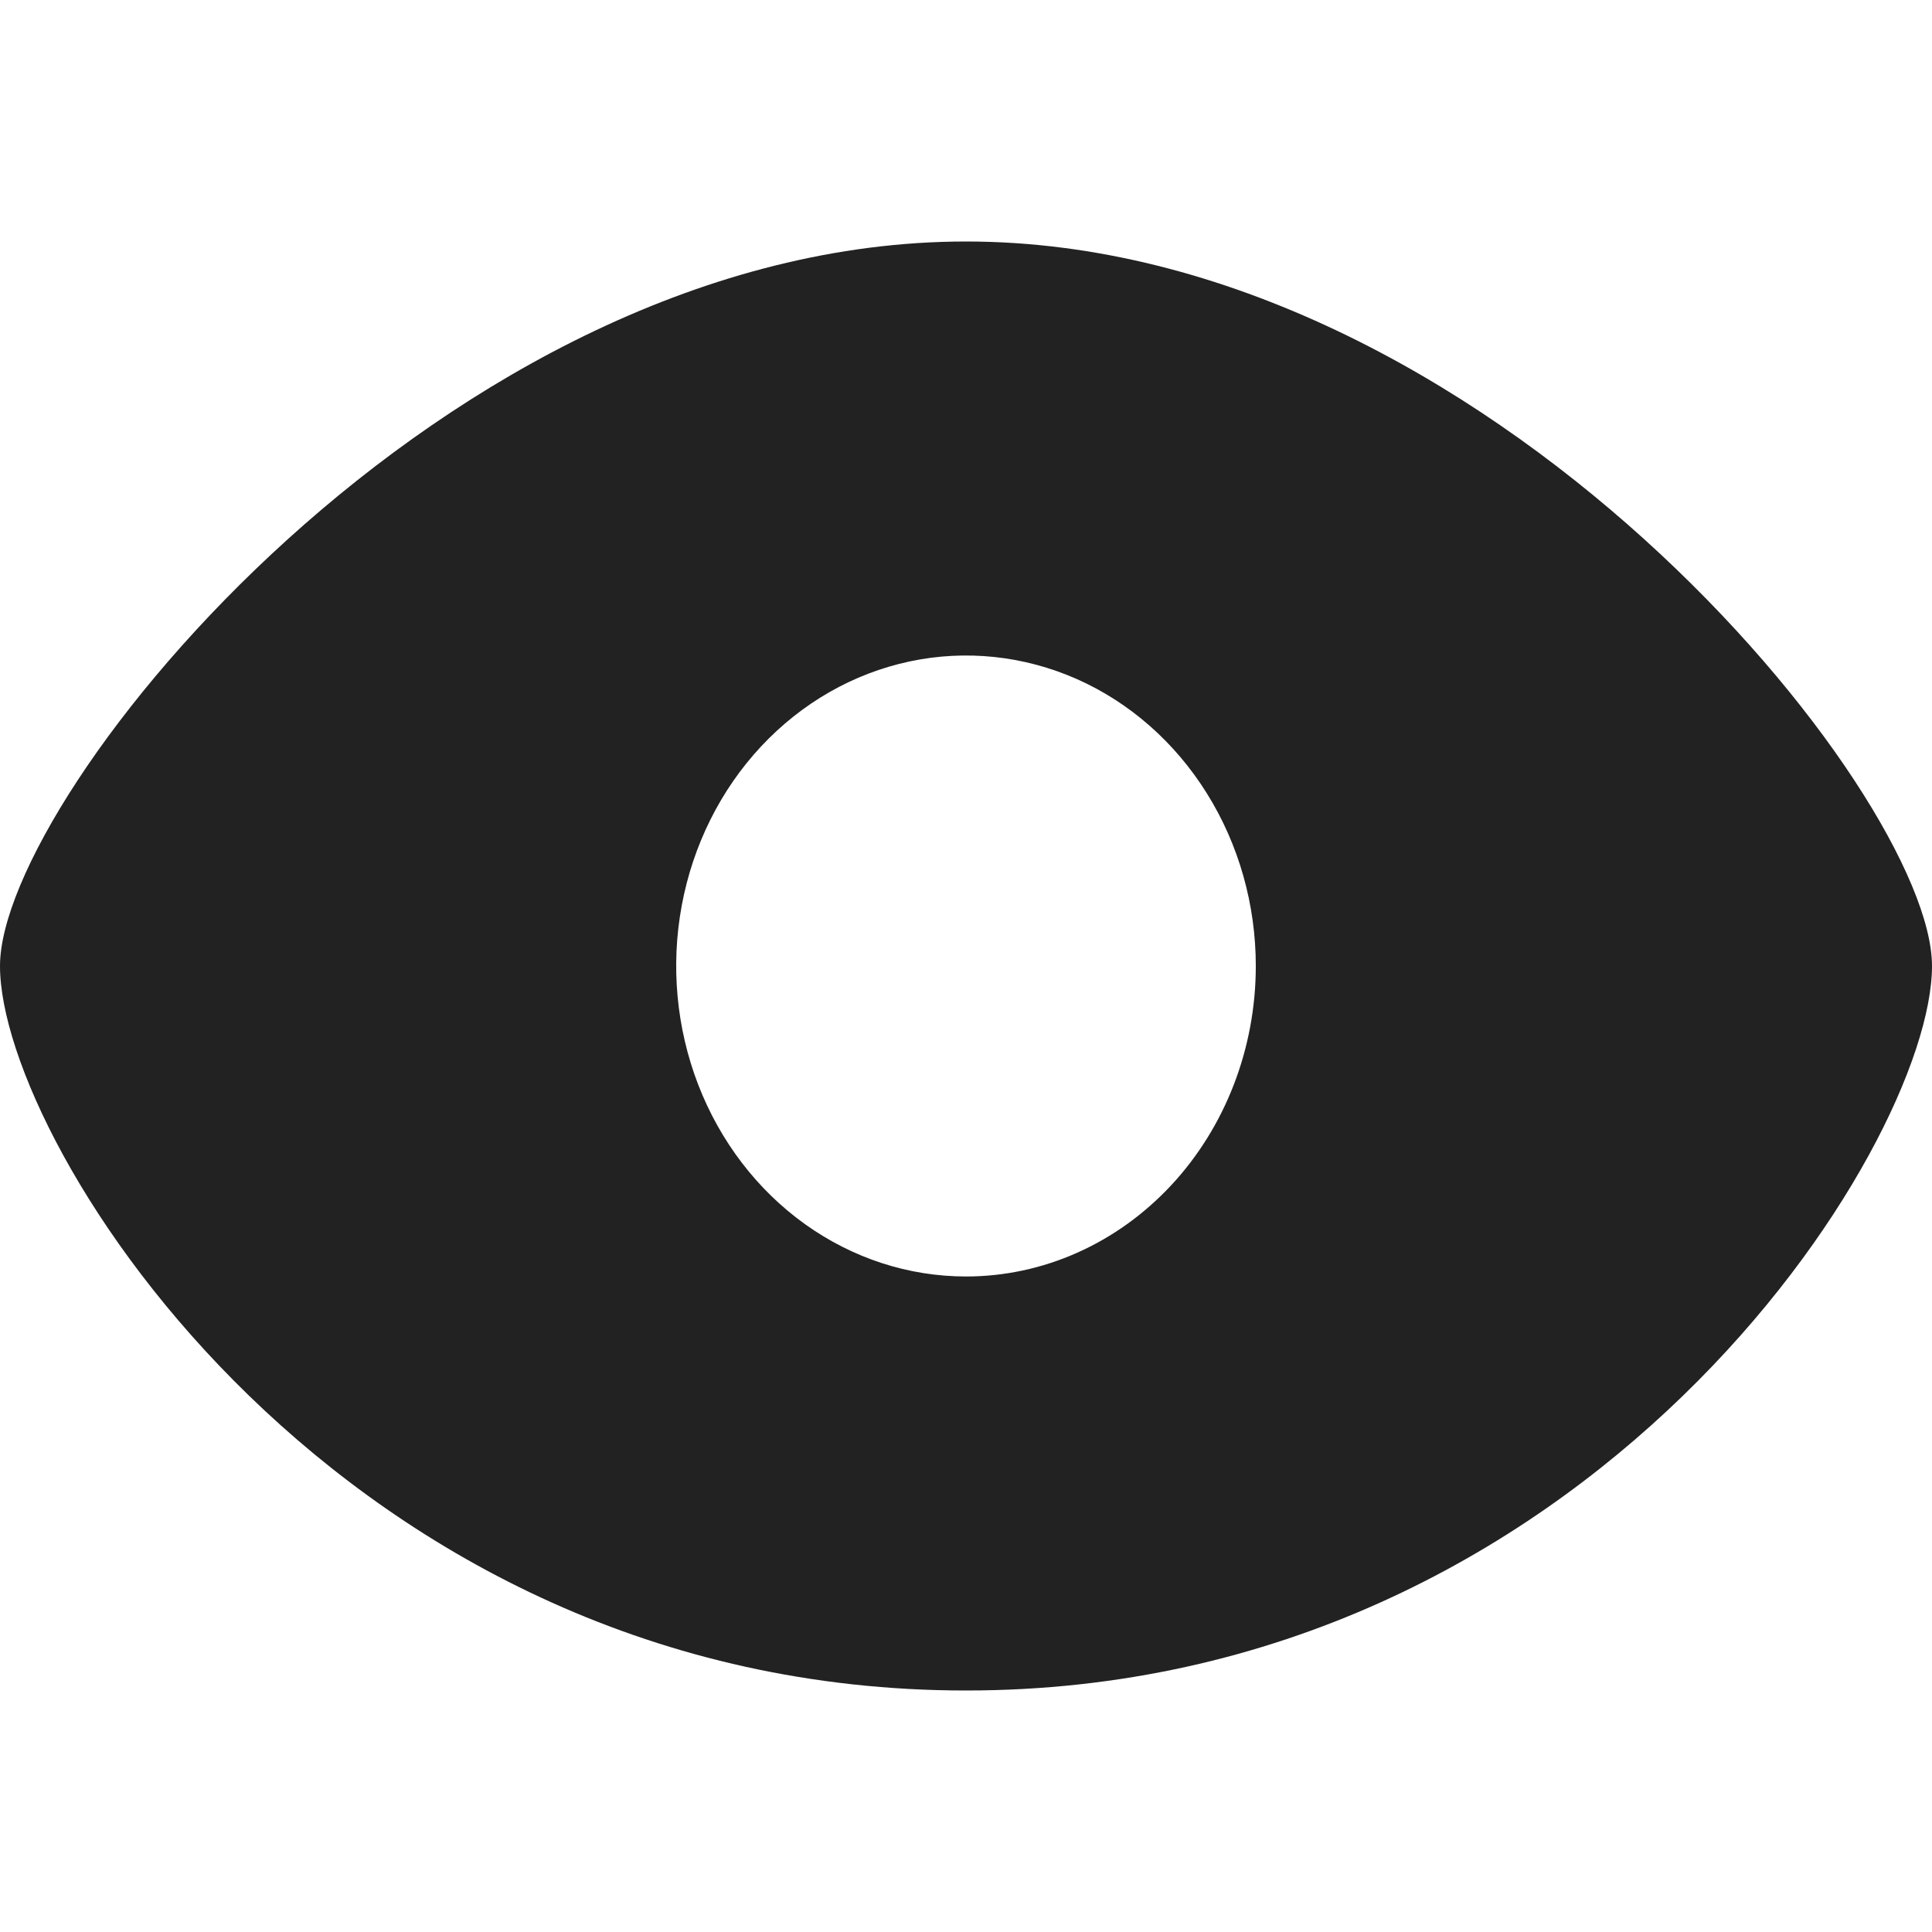 <svg width="24" height="24" viewBox="0 0 24 24" fill="none" xmlns="http://www.w3.org/2000/svg">
<path d="M12 3C5.534 3 0 9.861 0 12C0 14.24 4.255 21 12 21C19.745 21 24 14.24 24 12C24 9.861 18.466 3 12 3ZM12 15.857C11.288 15.857 10.592 15.631 10 15.207C9.408 14.783 8.947 14.181 8.674 13.476C8.402 12.771 8.33 11.996 8.469 11.248C8.608 10.499 8.951 9.812 9.454 9.273C9.958 8.733 10.599 8.366 11.298 8.217C11.996 8.068 12.72 8.145 13.378 8.436C14.036 8.728 14.598 9.223 14.993 9.857C15.389 10.491 15.6 11.237 15.6 12C15.6 13.023 15.221 14.004 14.546 14.727C13.87 15.451 12.955 15.857 12 15.857Z" fill="#222222"/>
</svg>

